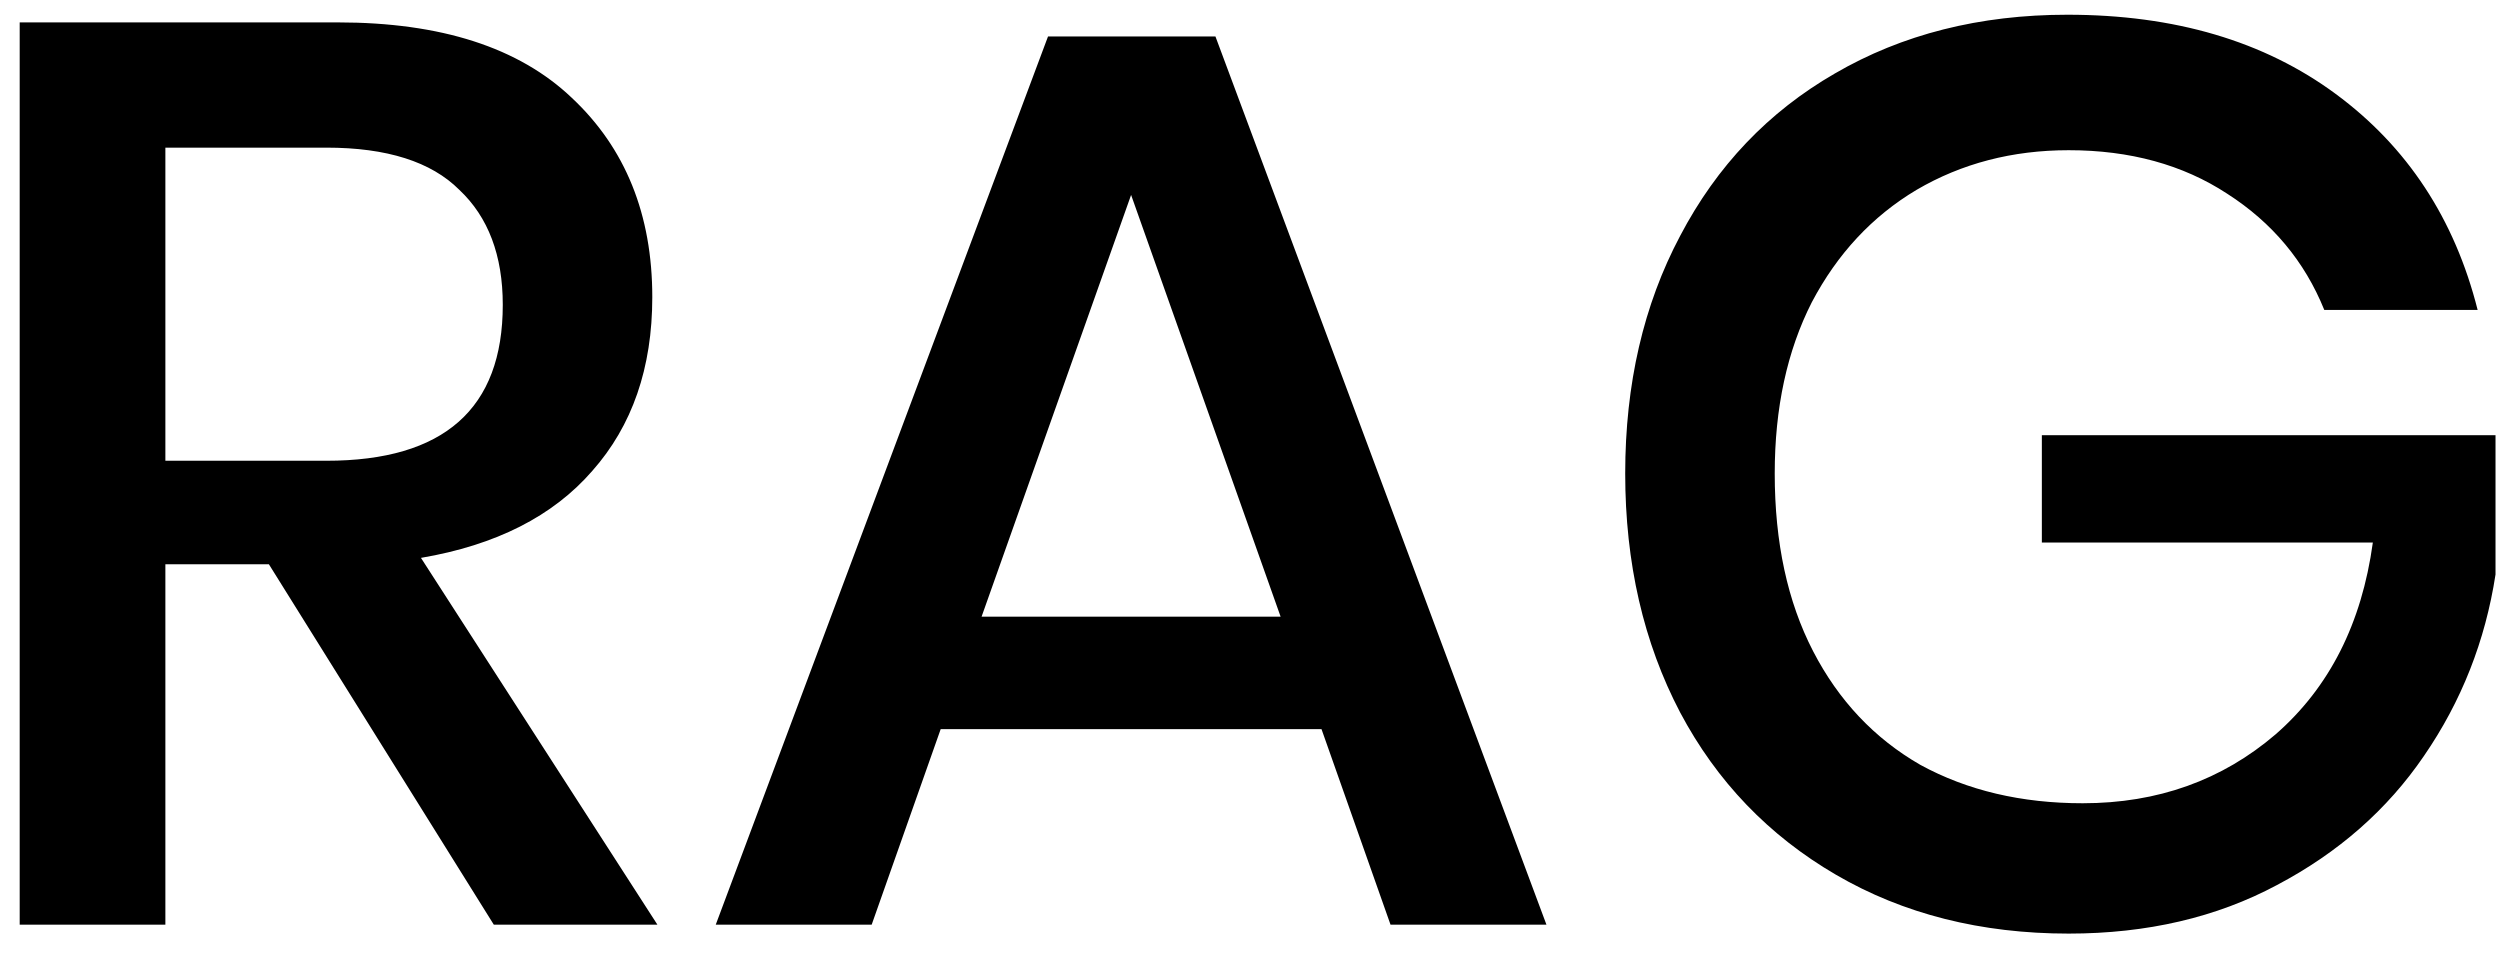 <svg width="73" height="28" viewBox="0 0 73 28" fill="none" xmlns="http://www.w3.org/2000/svg">
<path d="M14.419 27L7.852 16.477H4.829V27H0.575V0.654H9.867C12.877 0.654 15.153 1.388 16.696 2.856C18.263 4.324 19.047 6.264 19.047 8.677C19.047 10.742 18.462 12.434 17.293 13.752C16.148 15.071 14.482 15.917 12.292 16.29L19.196 27H14.419ZM4.829 13.454H9.531C12.964 13.454 14.681 11.936 14.681 8.901C14.681 7.458 14.258 6.339 13.412 5.543C12.591 4.722 11.297 4.311 9.531 4.311H4.829V13.454ZM38.588 21.291H27.468L25.453 27H20.9L30.602 1.065H35.491L45.156 27H40.603L38.588 21.291ZM37.394 18.007L33.028 5.692L28.662 18.007H37.394ZM60.368 0.43C63.502 0.43 66.115 1.201 68.204 2.744C70.294 4.286 71.675 6.389 72.347 9.05H67.869C67.296 7.632 66.351 6.5 65.032 5.655C63.739 4.809 62.196 4.386 60.405 4.386C58.763 4.386 57.283 4.771 55.965 5.543C54.671 6.314 53.651 7.409 52.904 8.827C52.183 10.245 51.822 11.912 51.822 13.827C51.822 15.842 52.196 17.571 52.942 19.014C53.688 20.457 54.733 21.564 56.076 22.335C57.445 23.082 59.025 23.455 60.816 23.455C63.005 23.455 64.883 22.783 66.451 21.44C68.018 20.072 68.963 18.206 69.287 15.842H59.622V12.708H72.869V16.775C72.571 18.716 71.874 20.482 70.779 22.074C69.71 23.642 68.279 24.898 66.488 25.843C64.722 26.788 62.694 27.261 60.405 27.261C57.843 27.261 55.579 26.689 53.614 25.545C51.648 24.4 50.131 22.82 49.061 20.805C47.991 18.765 47.456 16.439 47.456 13.827C47.456 11.215 47.991 8.901 49.061 6.886C50.131 4.846 51.636 3.266 53.576 2.147C55.542 1.002 57.806 0.43 60.368 0.43Z" fill="black"/>
</svg>
